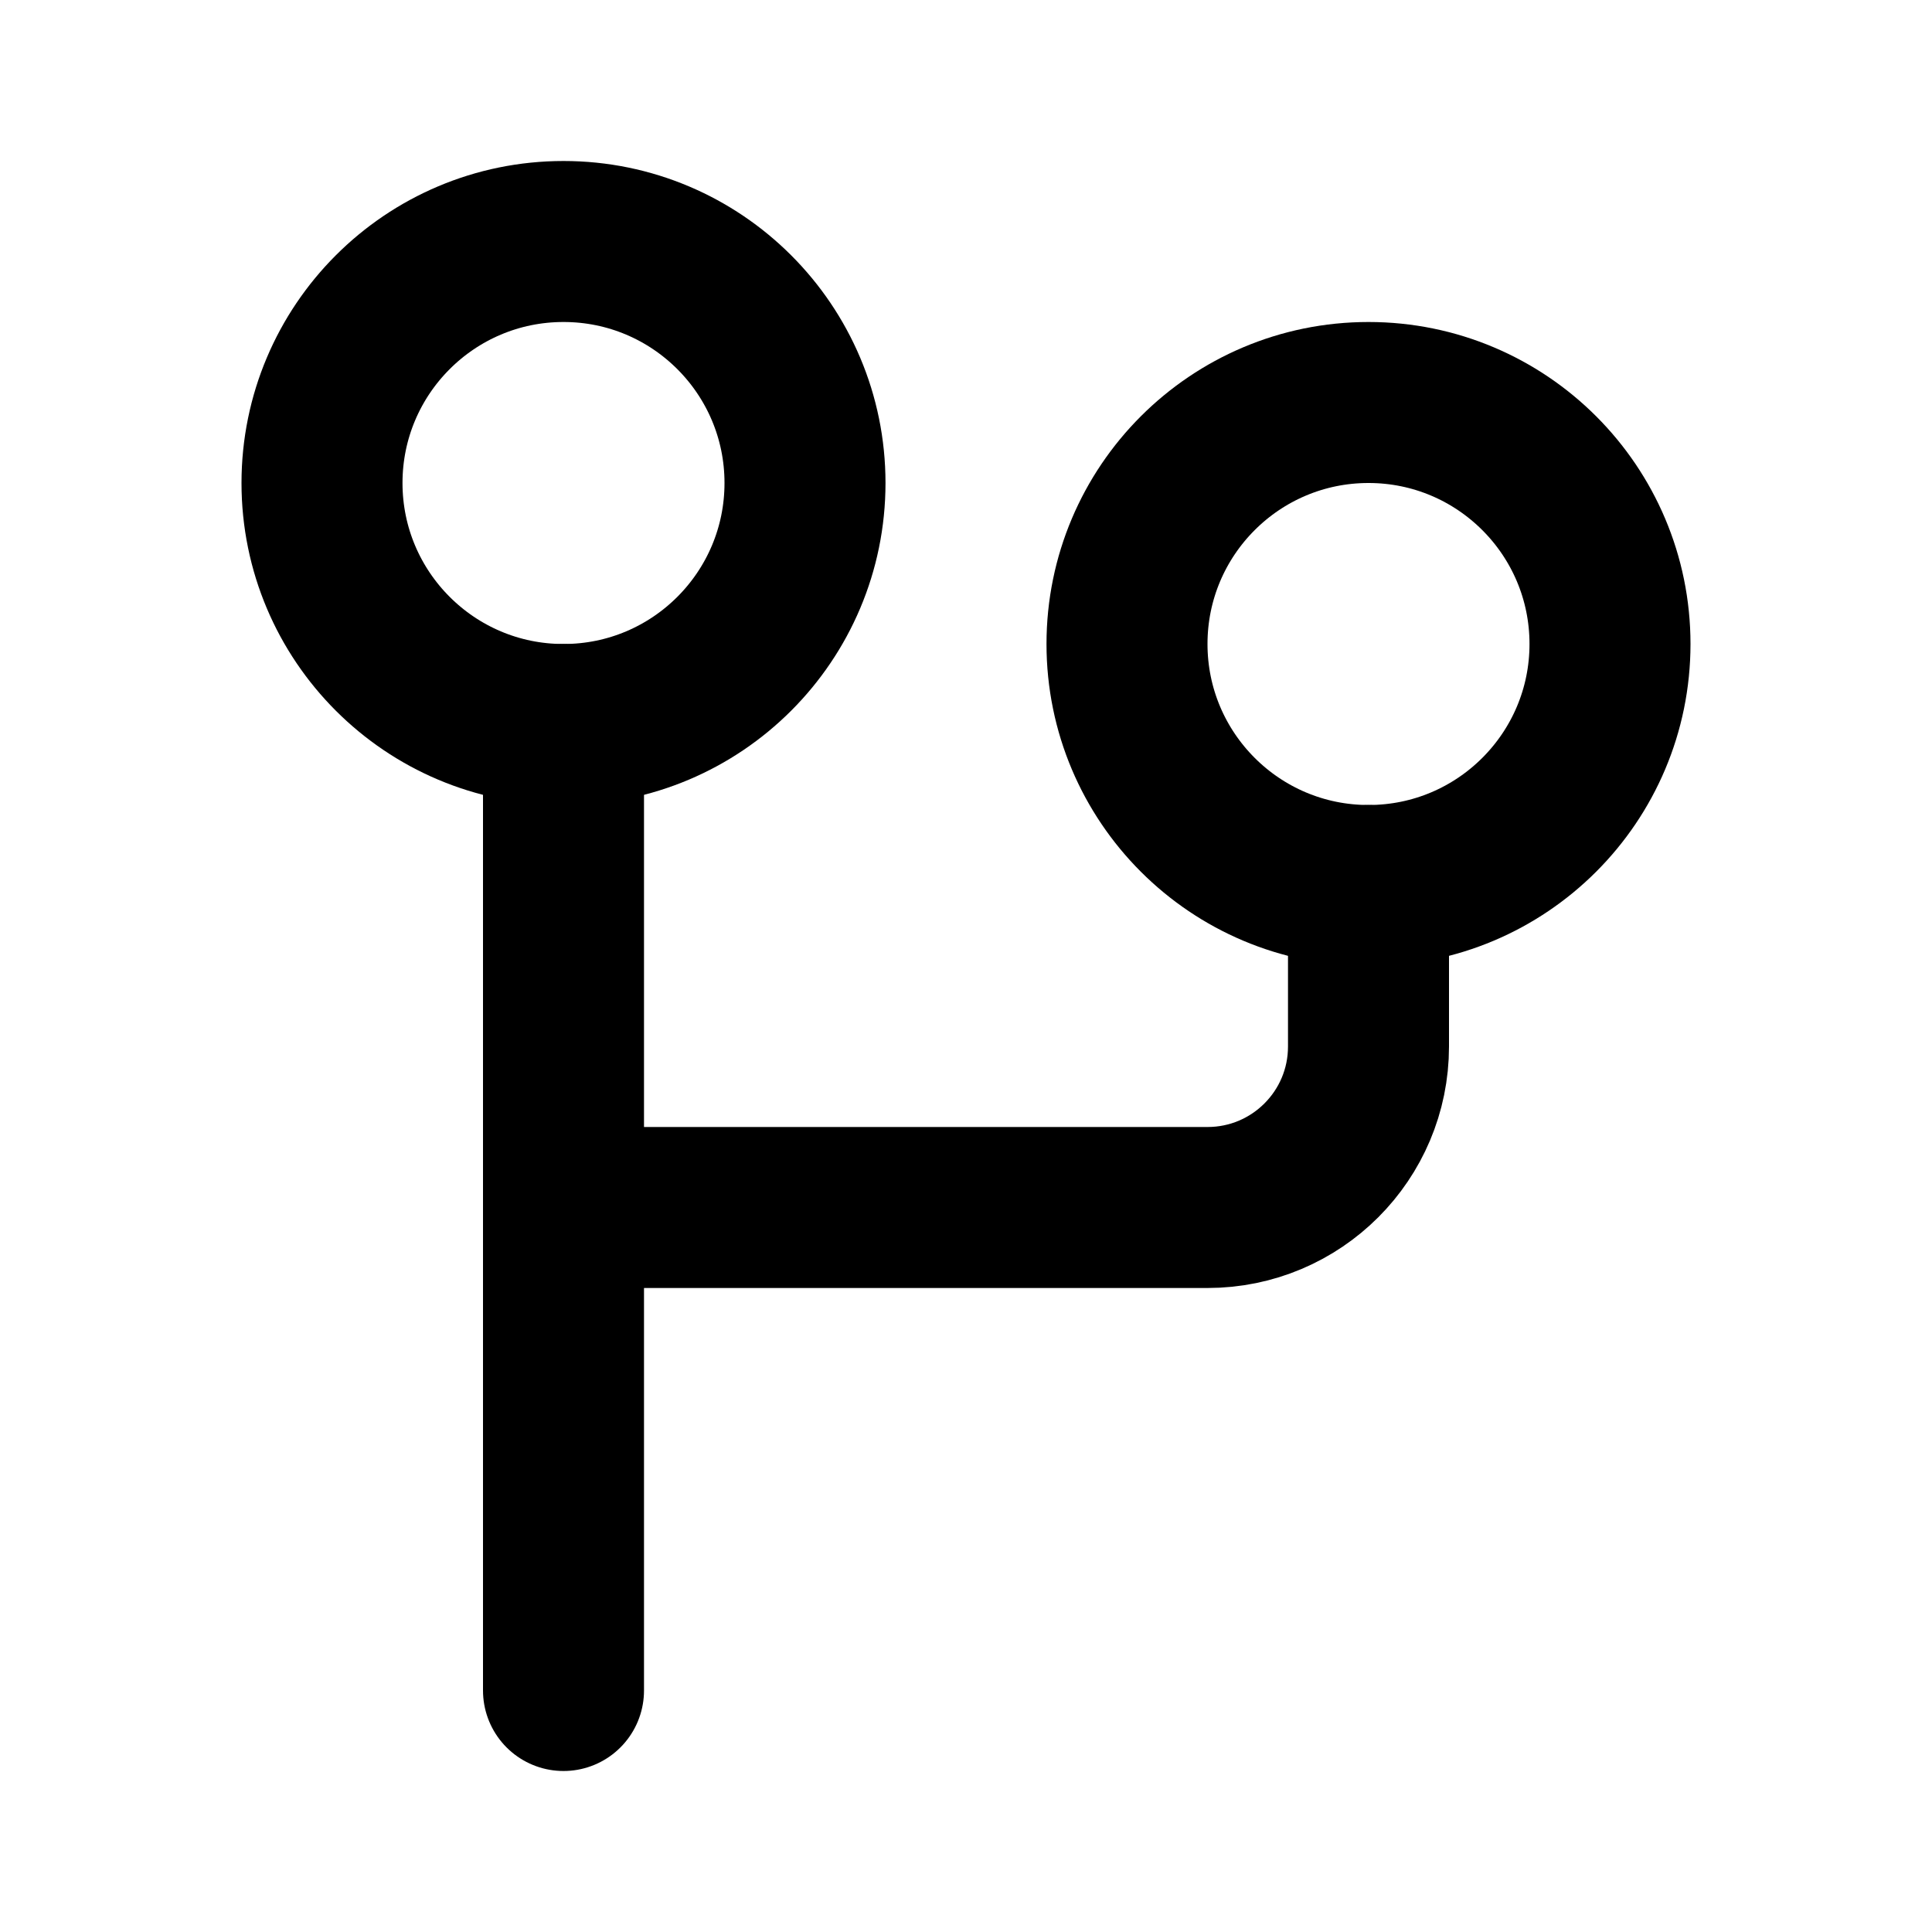<?xml version="1.0" ?><!-- Скачано с сайта svg4.ru / Downloaded from svg4.ru -->
<svg width="800px" height="800px" viewBox="0 0 24 24" fill="none" xmlns="http://www.w3.org/2000/svg"><path d="M7 21V15M7 9V15M7 15H15C16.105 15 17 14.105 17 13V11" stroke="#000000" stroke-linecap="round" stroke-linejoin="round" stroke-width="2"/><circle cx="7" cy="6" r="3" stroke="#000000" stroke-linecap="round" stroke-linejoin="round" stroke-width="2"/><circle cx="17" cy="8" r="3" stroke="#000000" stroke-linecap="round" stroke-linejoin="round" stroke-width="2"/></svg>